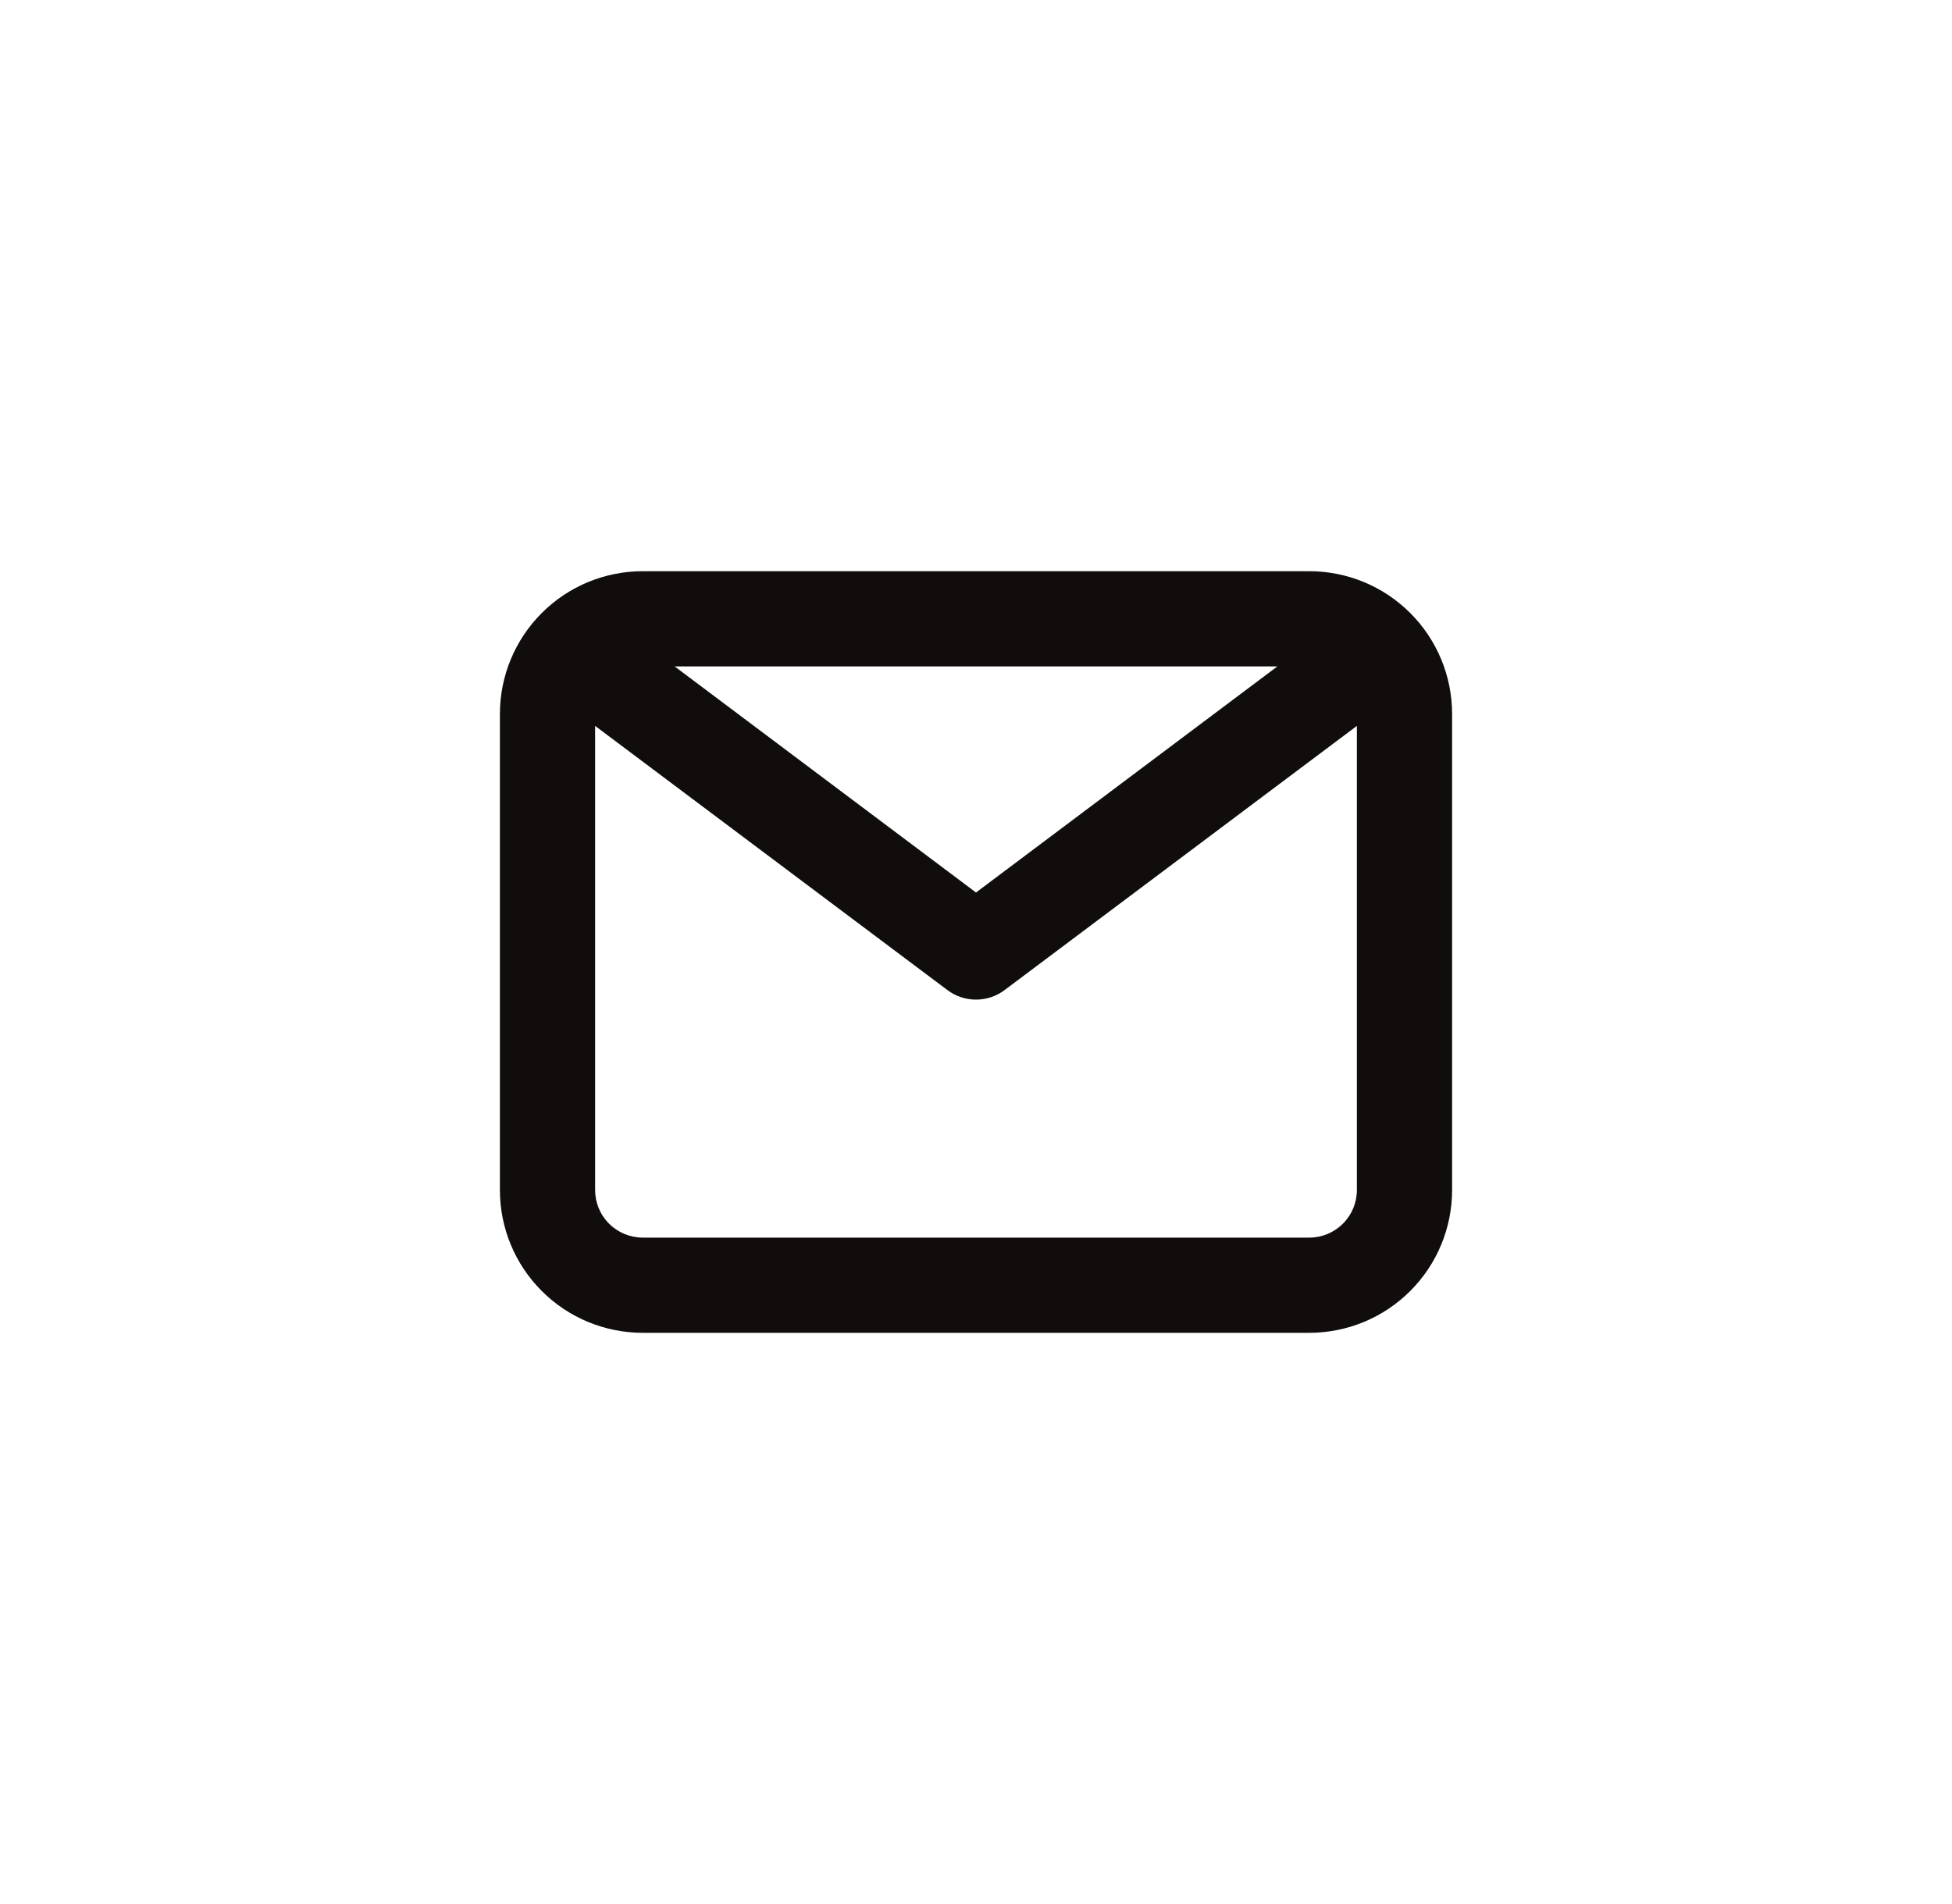 <svg width="41" height="40" viewBox="0 0 41 40" fill="none" xmlns="http://www.w3.org/2000/svg">
<path d="M27.5 12H13.5C12.704 12 11.941 12.316 11.379 12.879C10.816 13.441 10.5 14.204 10.5 15V25C10.5 25.796 10.816 26.559 11.379 27.121C11.941 27.684 12.704 28 13.5 28H27.5C28.296 28 29.059 27.684 29.621 27.121C30.184 26.559 30.5 25.796 30.5 25V15C30.5 14.204 30.184 13.441 29.621 12.879C29.059 12.316 28.296 12 27.5 12ZM26.83 14L20.5 18.75L14.17 14H26.83ZM27.5 26H13.5C13.235 26 12.98 25.895 12.793 25.707C12.605 25.52 12.5 25.265 12.5 25V15.25L19.9 20.8C20.073 20.93 20.284 21 20.5 21C20.716 21 20.927 20.93 21.1 20.8L28.5 15.25V25C28.5 25.265 28.395 25.52 28.207 25.707C28.02 25.895 27.765 26 27.5 26Z" fill="#110D0C"/>
</svg>

